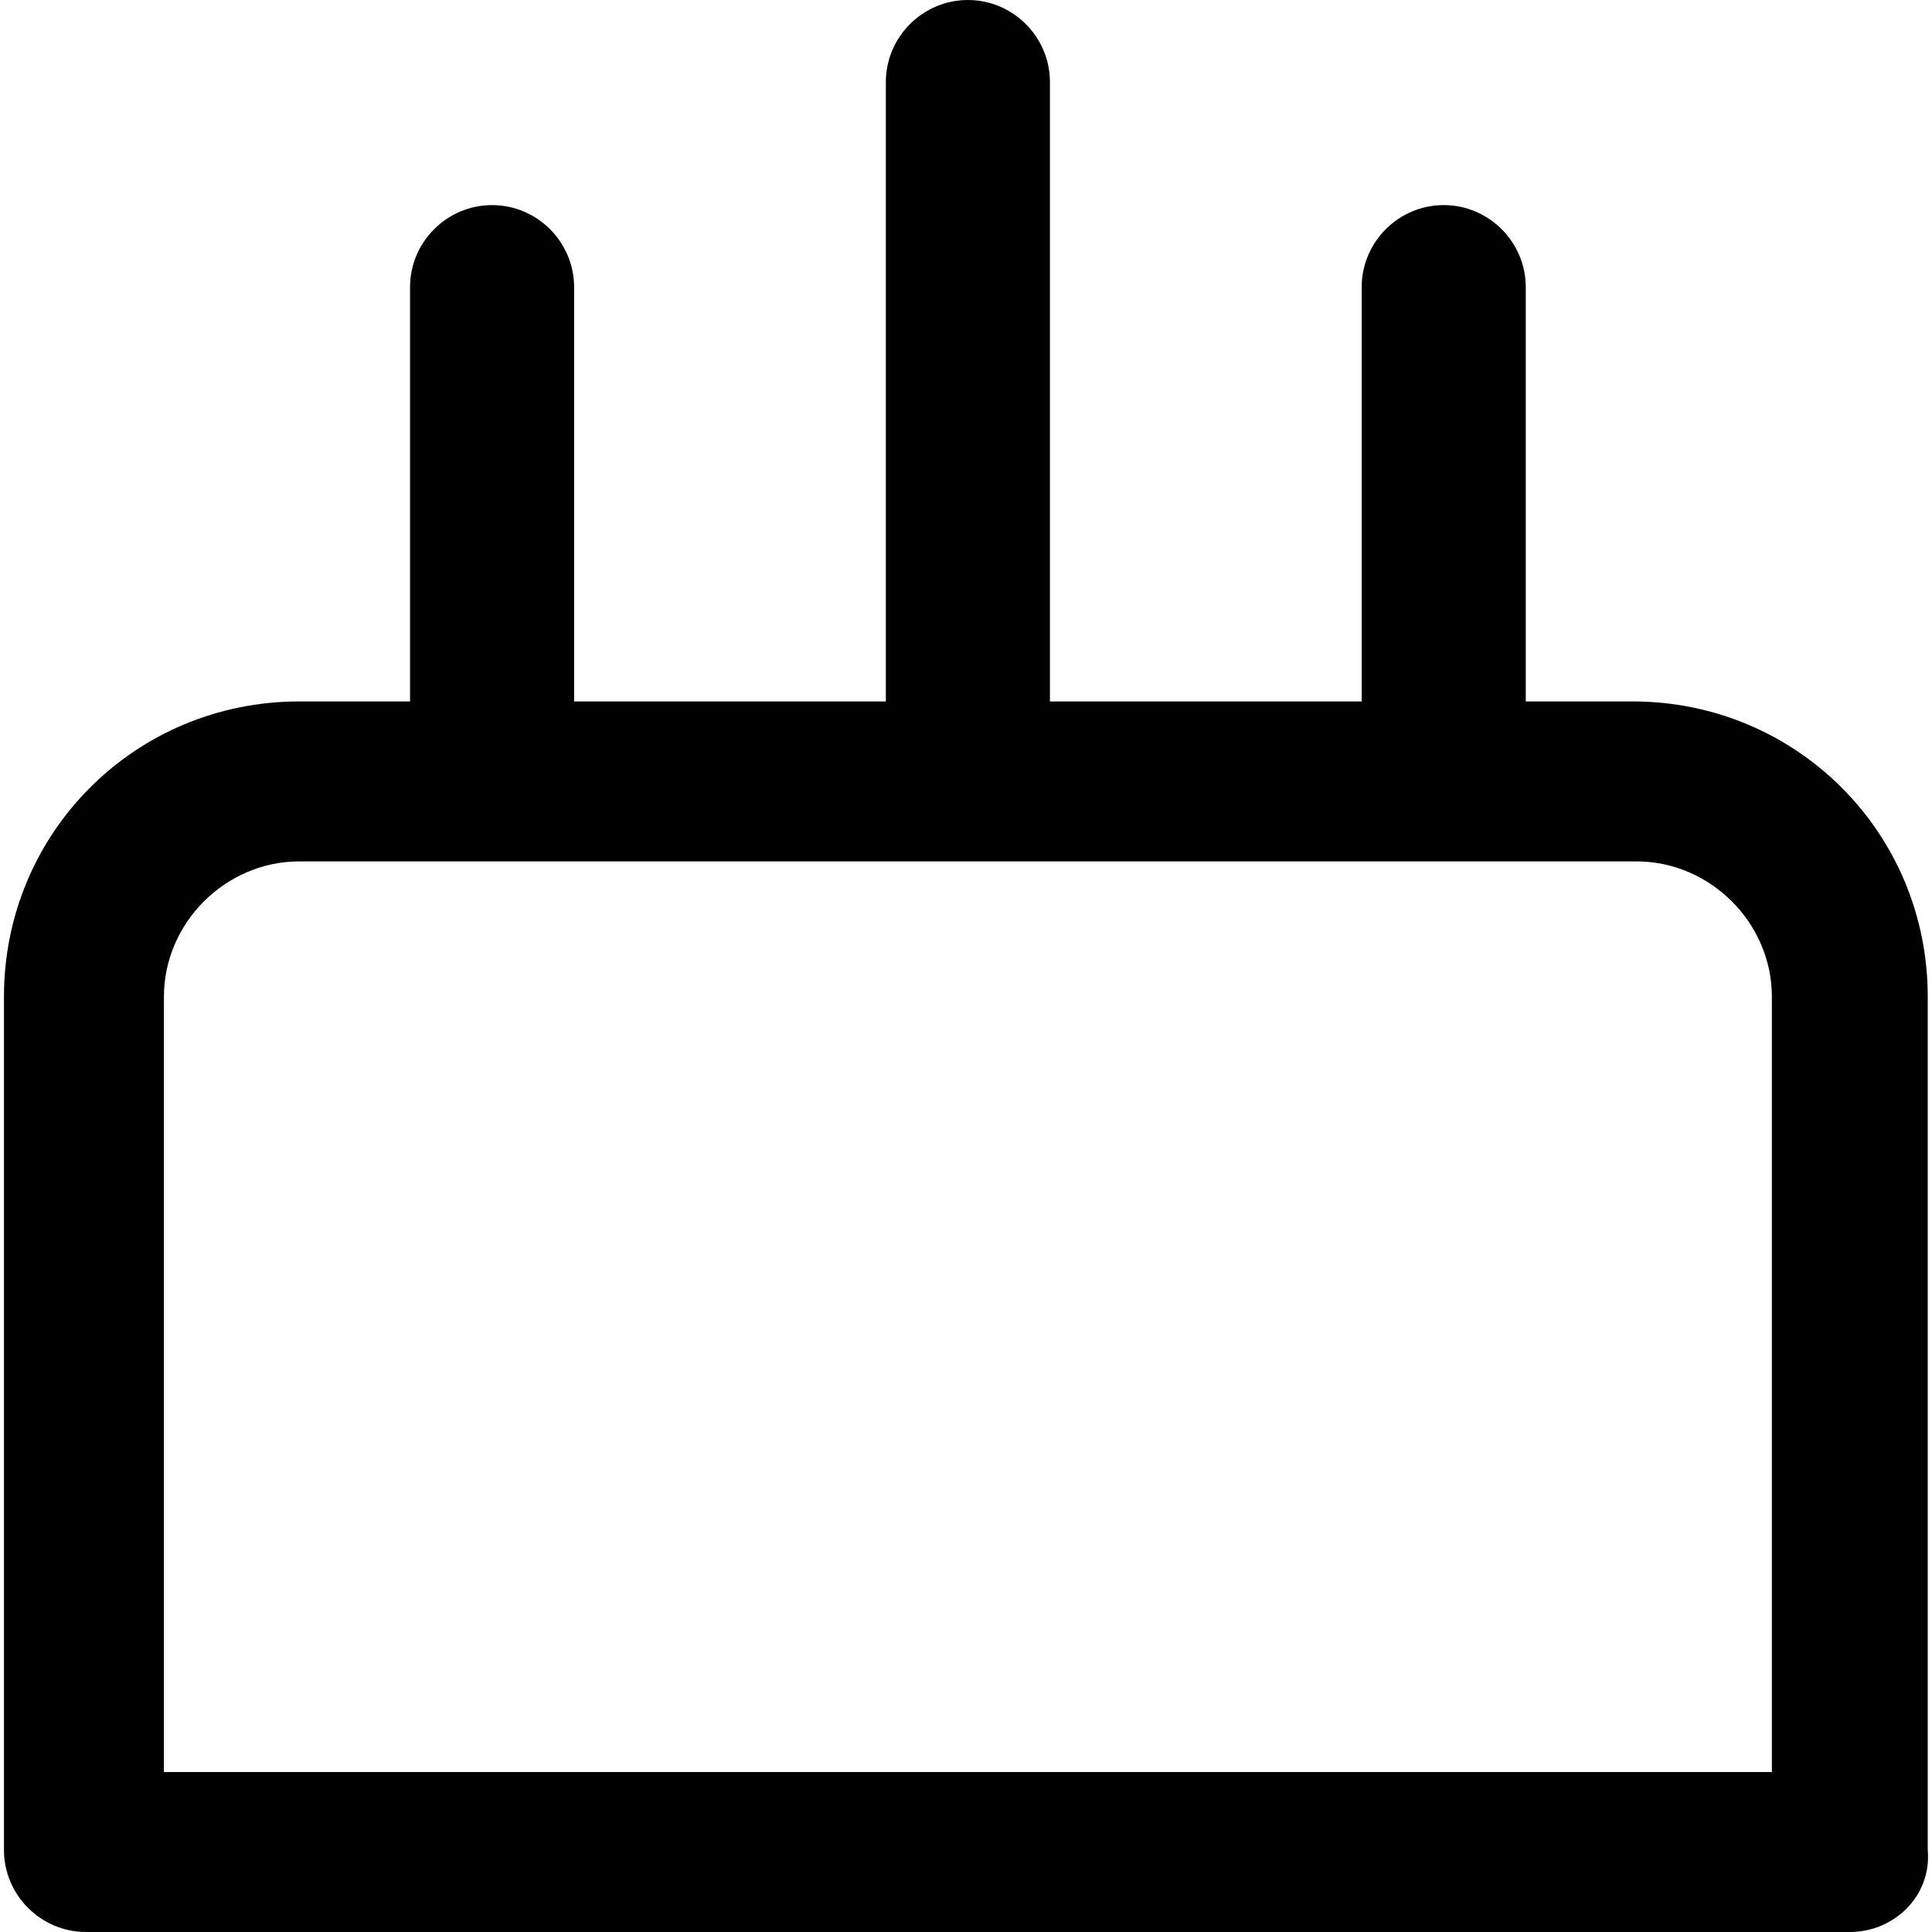 <?xml version="1.0" encoding="iso-8859-1"?>
<!-- Uploaded to: SVG Repo, www.svgrepo.com, Generator: SVG Repo Mixer Tools -->
<svg fill="#000000" height="800px" width="800px" version="1.1" id="Layer_1" xmlns="http://www.w3.org/2000/svg" xmlns:xlink="http://www.w3.org/1999/xlink" 
	 viewBox="0 0 502.4 502.4" xml:space="preserve">
<g>
	<g>
		<path d="M501.293,481.067V259.2c0-42.667-34.133-76.8-76.799-76.8H396.76V74.667c0-11.733-9.6-21.333-21.333-21.333
			s-21.333,9.6-21.333,21.333V182.4h-81.067V21.333C273.027,9.6,263.427,0,251.693,0C239.96,0,230.36,9.6,230.36,21.333V182.4
			h-81.067V74.667c0-11.733-9.6-21.333-21.333-21.333s-21.333,9.6-21.333,21.333V182.4h-28.8c-42.667,0-76.8,34.133-76.8,76.8
			v221.867c0,11.733,9.6,21.333,21.333,21.333h458.667C492.76,502.4,502.36,492.8,501.293,481.067z M42.626,460.8V259.2
			c0-19.2,16-35.2,35.2-35.2H425.56c19.2,0,35.2,16,35.2,35.2v201.6H42.626z"/>
	</g>
</g>
</svg>